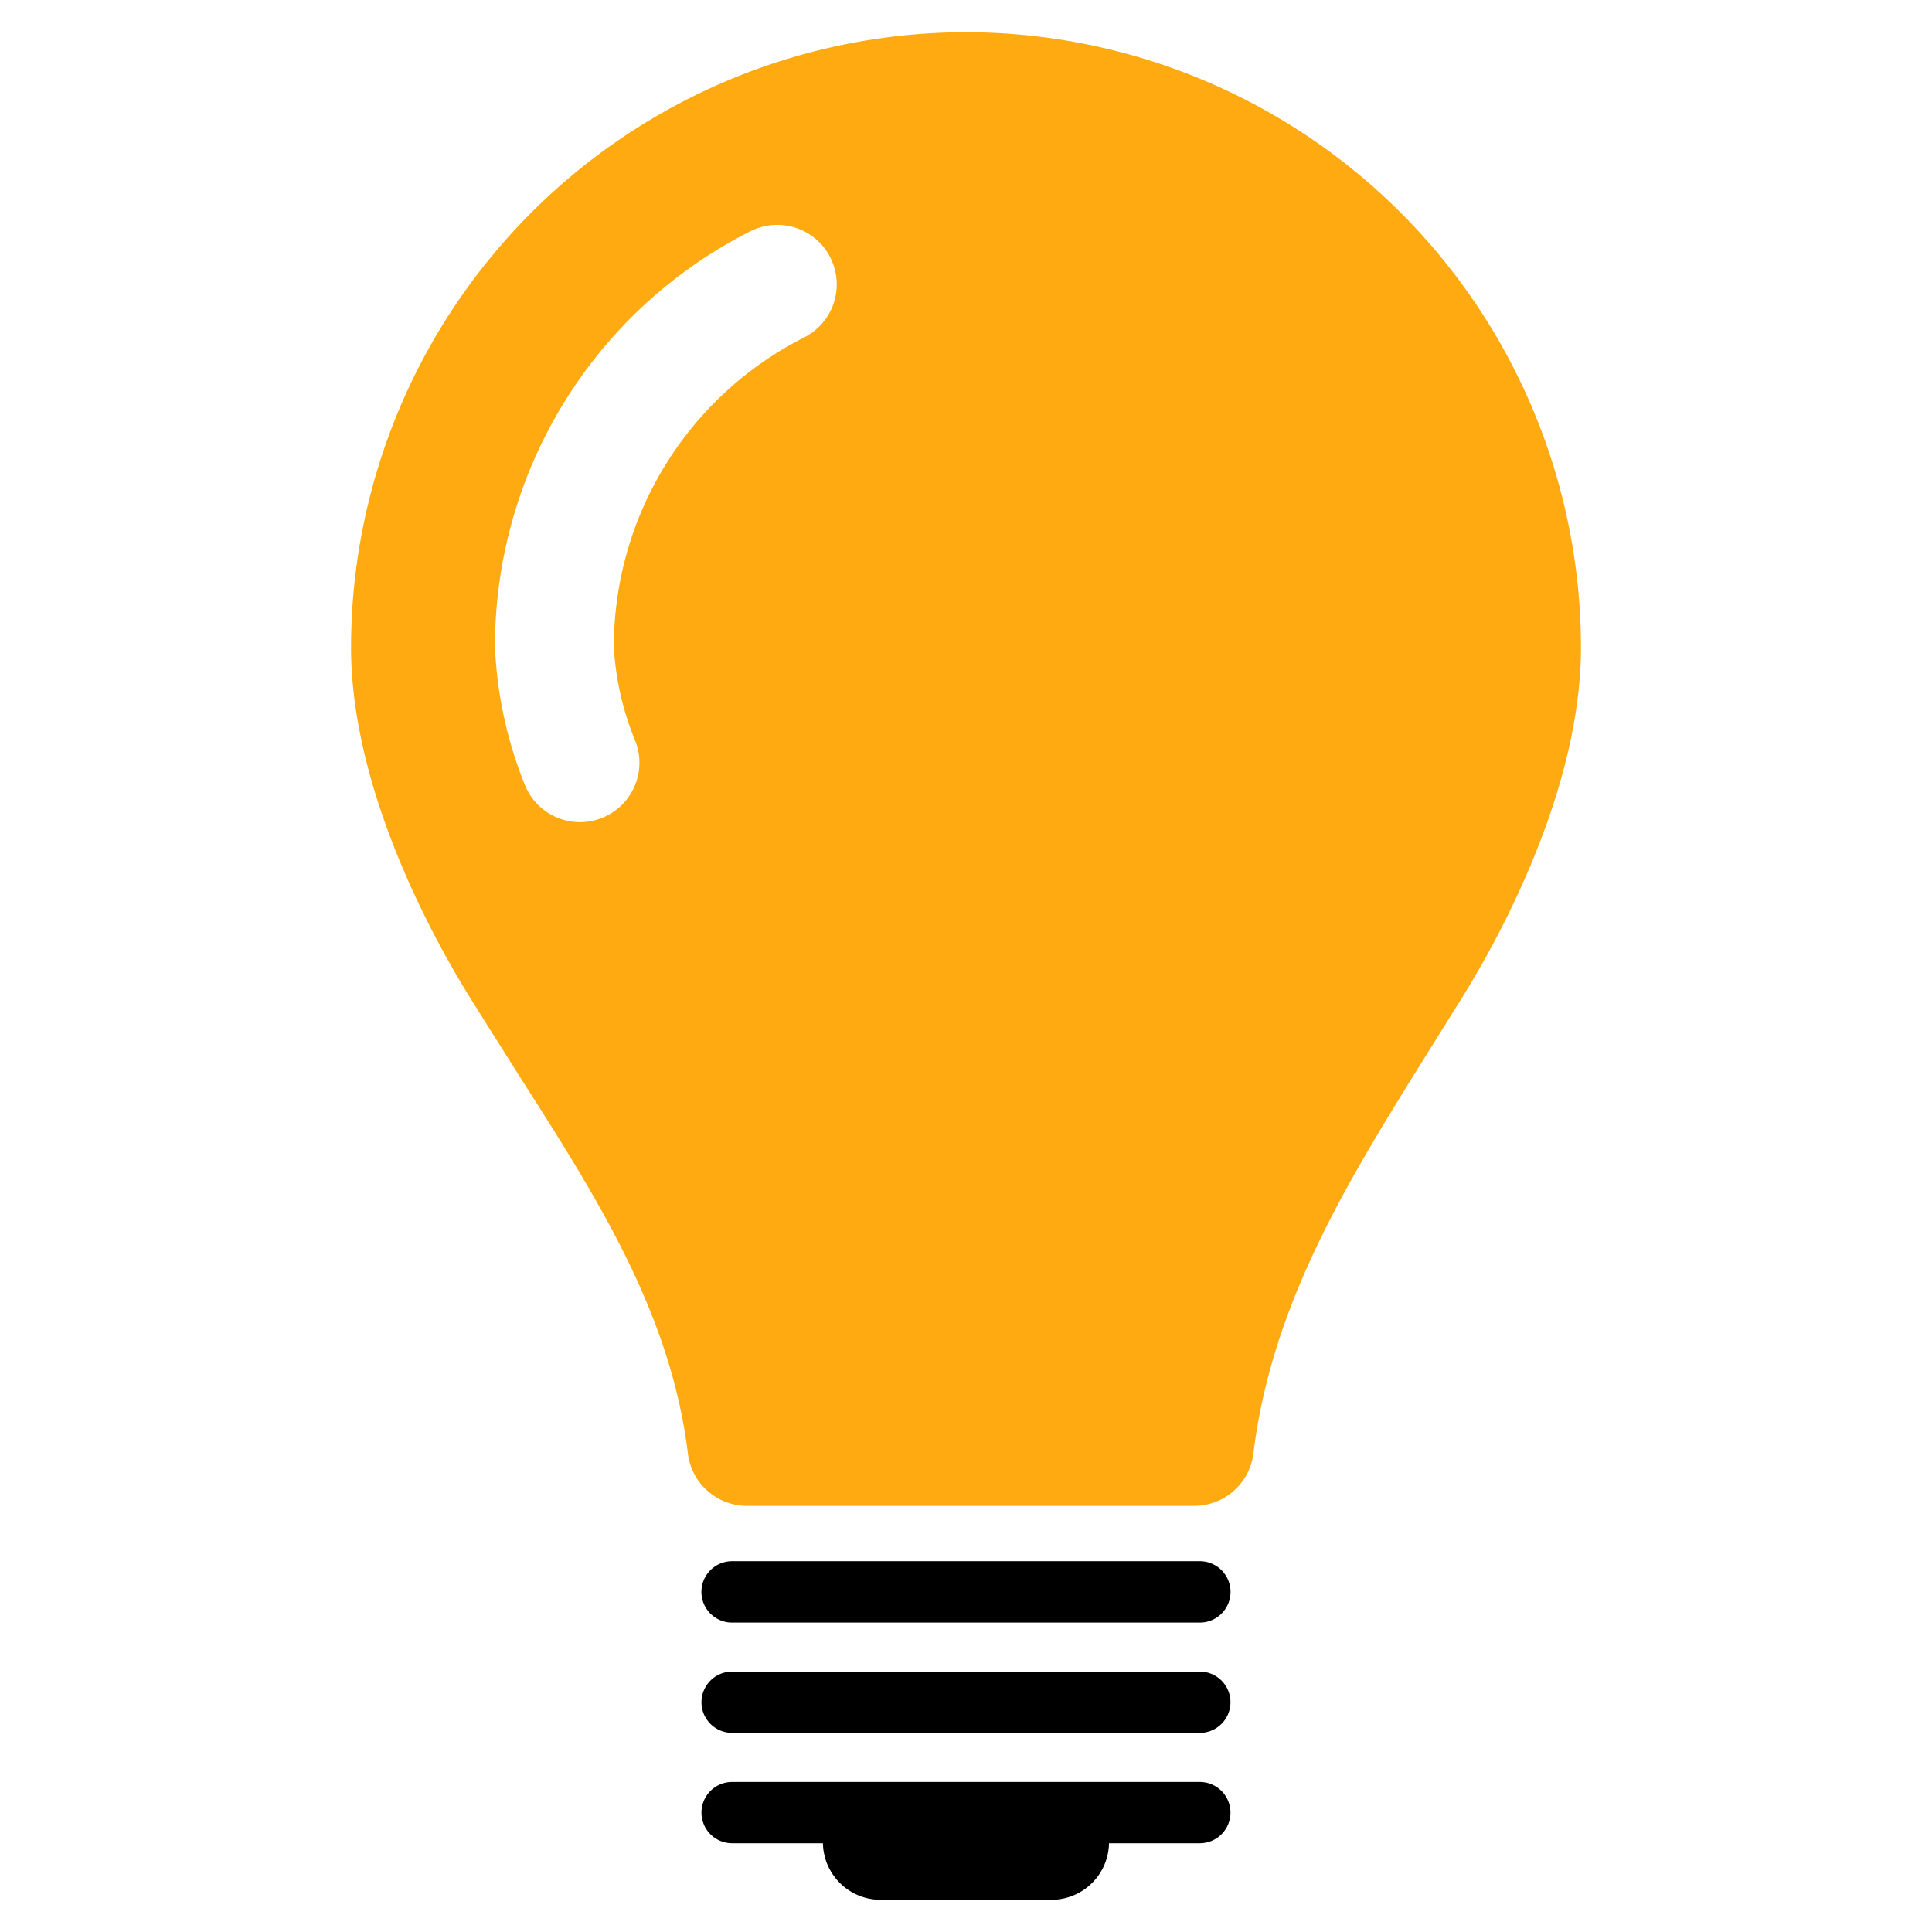 <svg id="图层_1" data-name="图层 1" xmlns="http://www.w3.org/2000/svg" viewBox="0 0 60 60"><defs><style>.cls-1{fill:#fa1;}</style></defs><title>vis-brand</title><path d="M37.262,48.485H22.736a.953.953,0,0,0,0,1.906H37.262a.953.953,0,0,0,0-1.906Z"/><path d="M37.262,51.913H22.736a.951.951,0,0,0,0,1.903H37.262a.951.951,0,0,0,0-1.903Z"/><path d="M37.262,55.341H22.736a.951.951,0,0,0,0,1.903h2.821A1.789,1.789,0,0,0,27.346,59H32.655A1.788,1.788,0,0,0,34.441,57.244h2.821a.951.951,0,0,0,0-1.903Z"/><path class="cls-1" d="M30,1A19.122,19.122,0,0,0,10.902,20.102c0,4.786,2.987,9.786,3.905,11.214-.025-.032,1.353,2.15,1.353,2.15,2.404,3.765,4.67,7.328,5.204,11.676A1.847,1.847,0,0,0,23.197,46.766h13.891a1.851,1.851,0,0,0,1.836-1.621c.577-4.686,2.941-8.485,5.444-12.498l.849-1.365c.896-1.391,3.881-6.391,3.881-11.181A19.124,19.124,0,0,0,30,1ZM19.742,23.042a1.846,1.846,0,1,1-3.46,1.289,12.939,12.939,0,0,1-.91-4.229A14.44,14.44,0,0,1,23.298,7.185a1.848,1.848,0,1,1,1.679,3.293,10.765,10.765,0,0,0-5.913,9.624A8.95,8.95,0,0,0,19.742,23.042Z"/></svg>